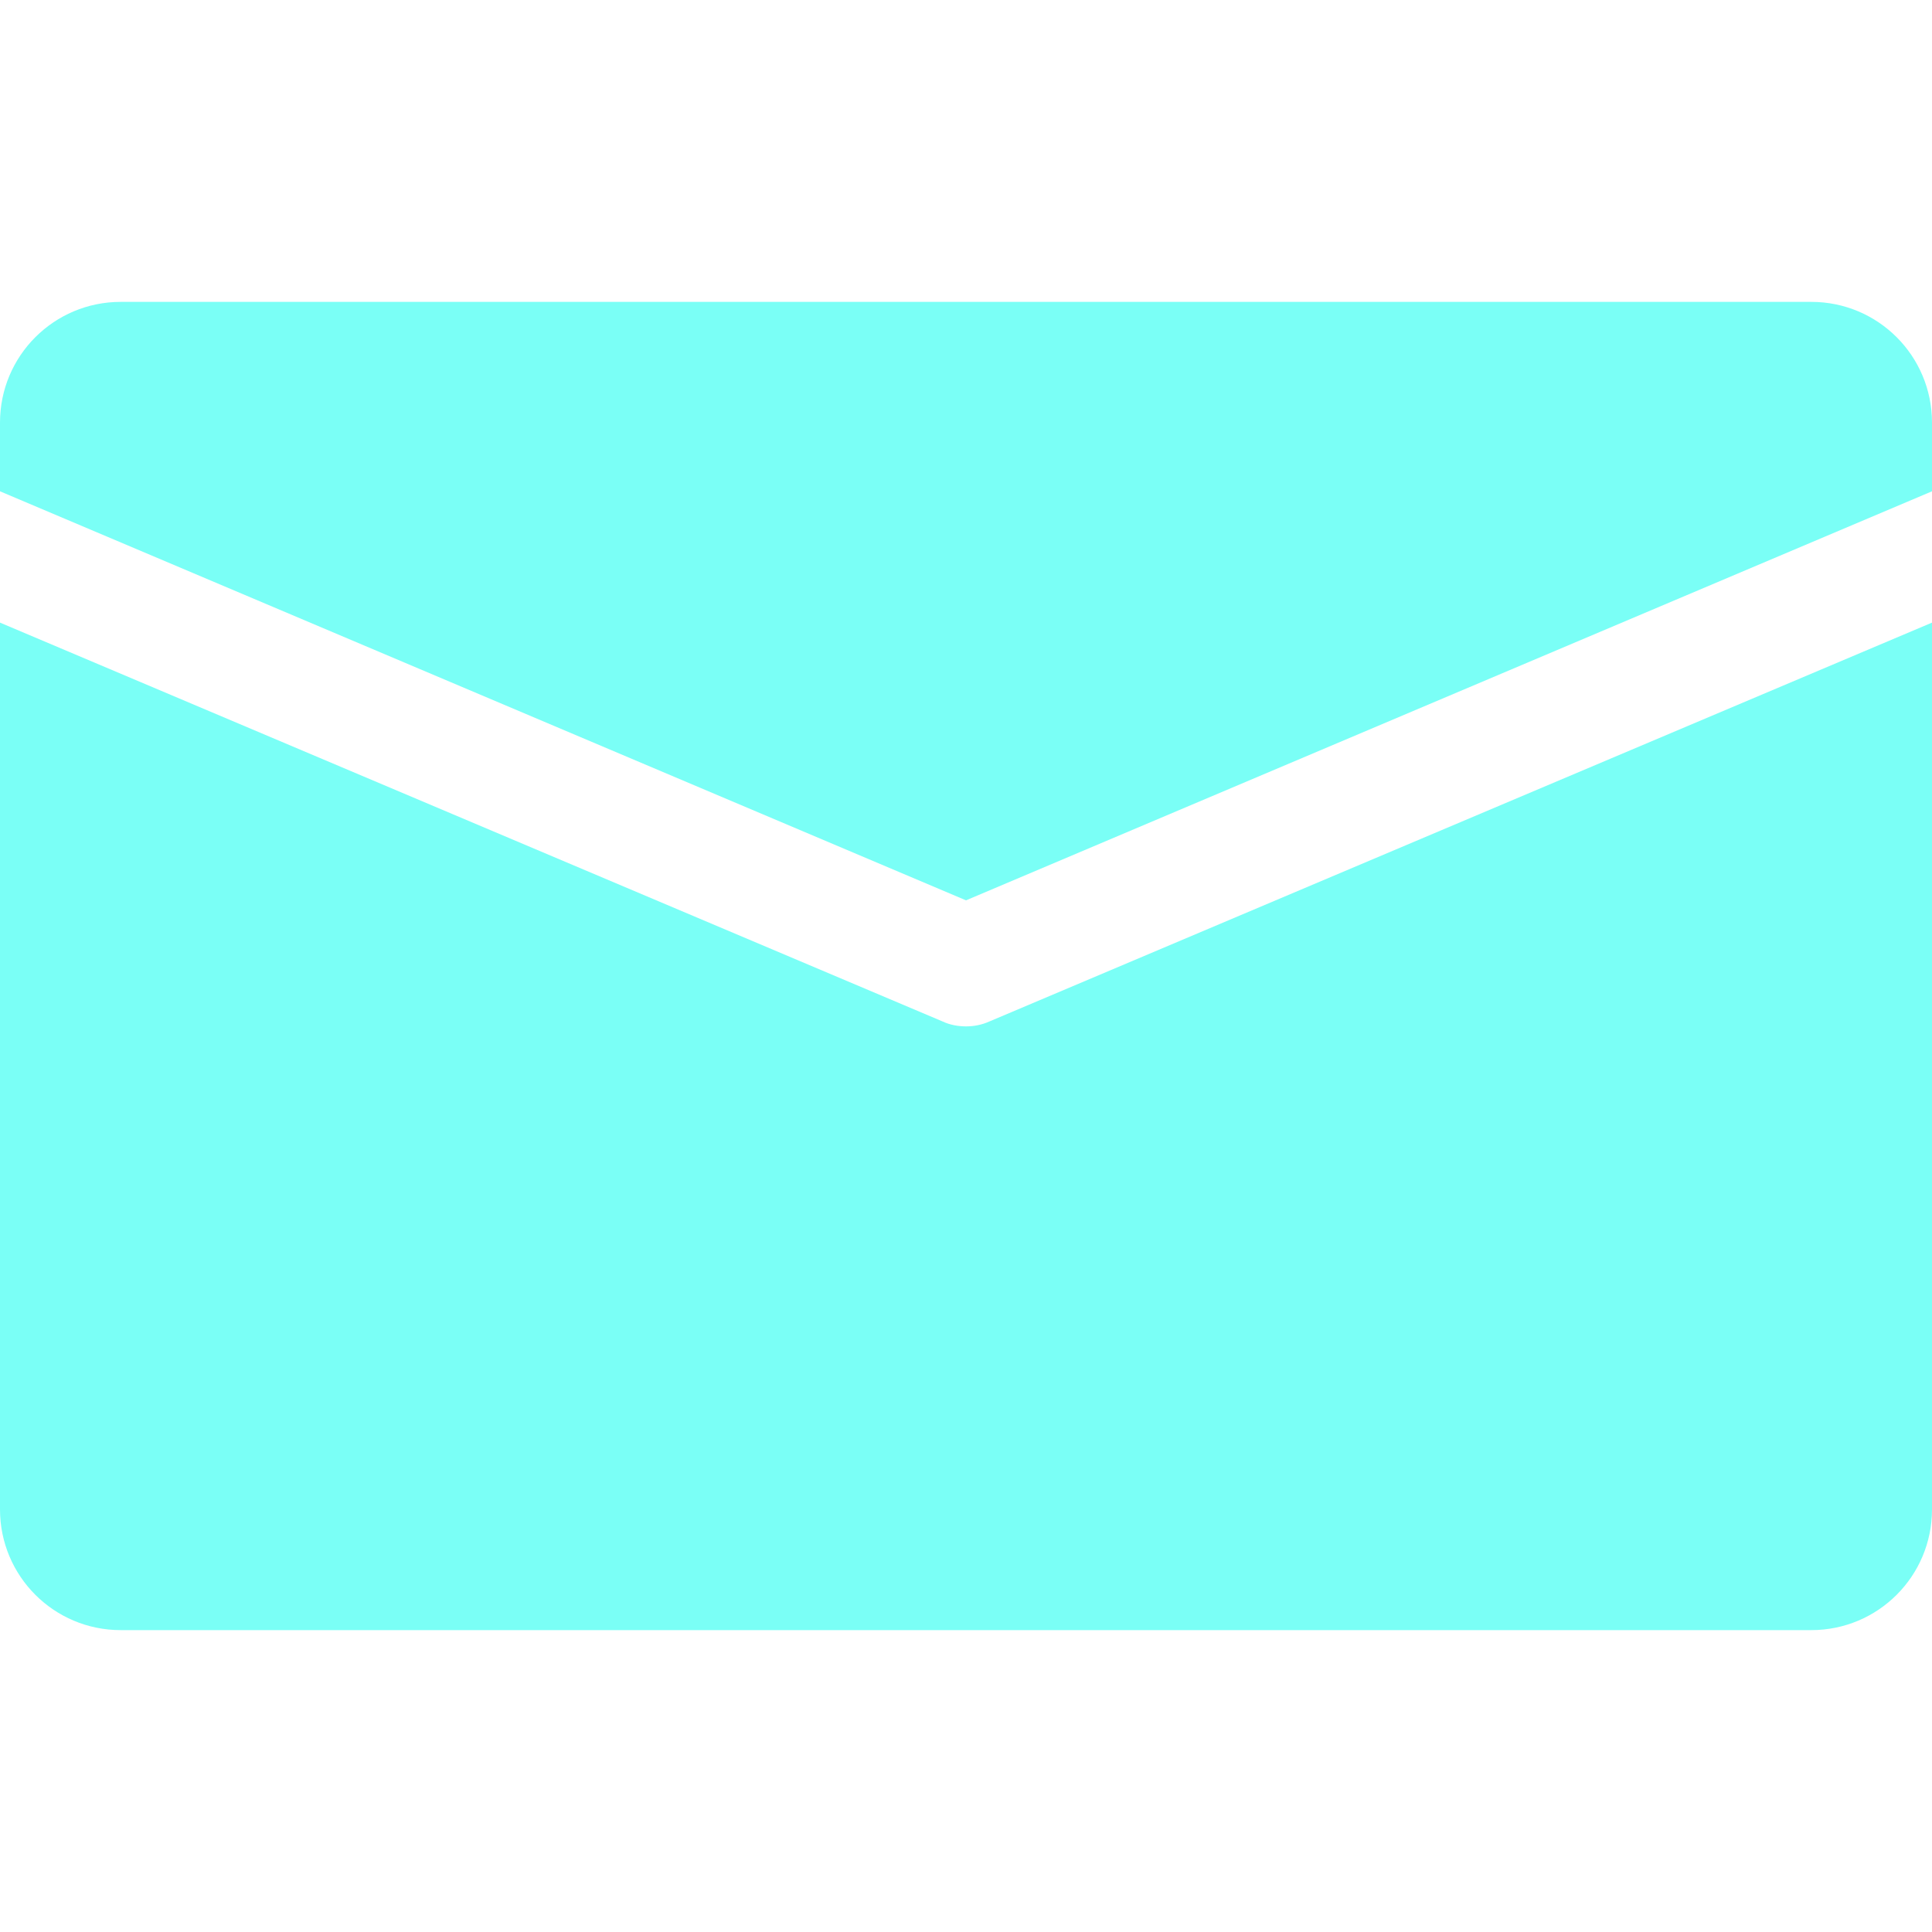 <?xml version="1.0" encoding="UTF-8"?> <svg xmlns="http://www.w3.org/2000/svg" xmlns:xlink="http://www.w3.org/1999/xlink" version="1.1" id="Capa_1" x="0px" y="0px" viewBox="0 0 512 512" style="enable-background:new 0 0 512 512;" xml:space="preserve"> <style type="text/css"> .st0{fill:#7AFFF6;} </style> <g> <g> <path class="st0" d="M480,80H32C14.3,80,0,94.3,0,112v18.2l256,108.4l256-108.4V112C512,94.3,497.7,80,480,80z"></path> </g> </g> <g> <g> <path class="st0" d="M262.2,270.7c-2,0.9-4.1,1.3-6.2,1.3s-4.3-0.4-6.2-1.3L0,165v235c0,17.7,14.3,32,32,32h448 c17.7,0,32-14.3,32-32V165L262.2,270.7z"></path> </g> </g> </svg> 